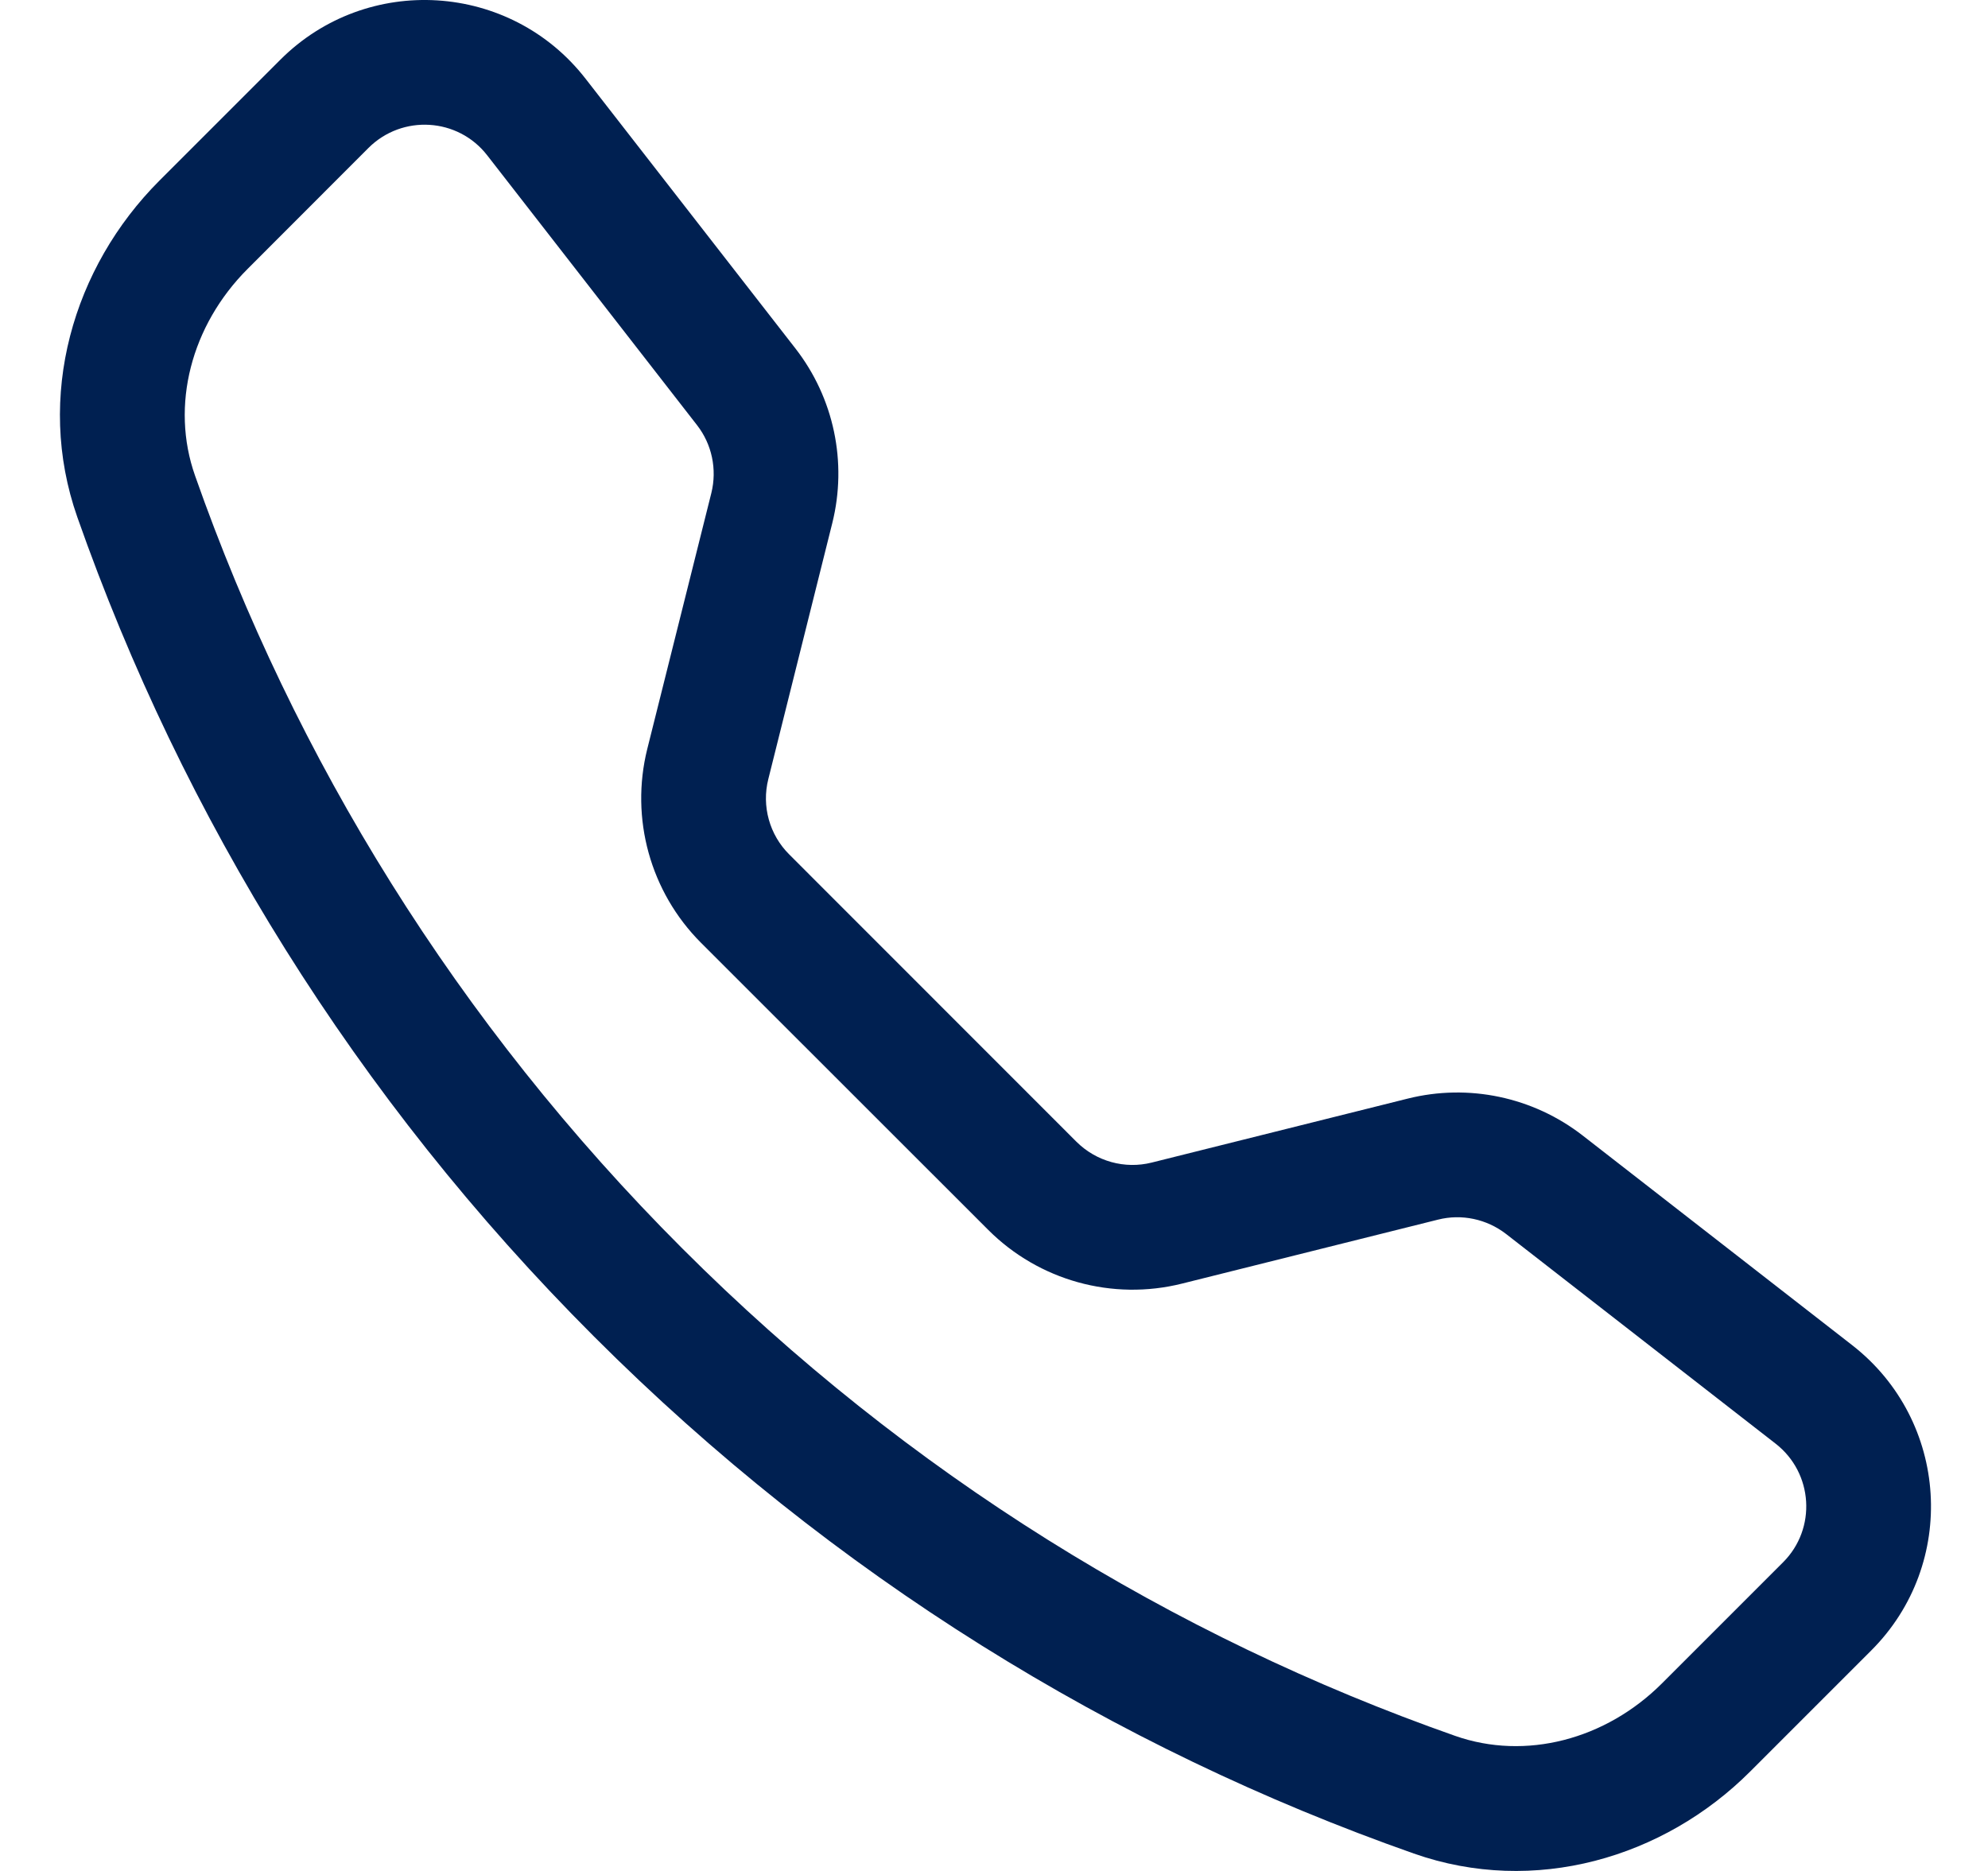 <svg width="17" height="16" viewBox="0 0 17 16" fill="none" xmlns="http://www.w3.org/2000/svg">
<path d="M4.166 1.328C3.916 1.006 3.44 0.977 3.151 1.265L2.118 2.299C1.634 2.783 1.456 3.468 1.668 4.068C2.516 6.481 3.905 8.747 5.835 10.677C7.766 12.608 10.031 13.997 12.444 14.845C13.045 15.056 13.73 14.878 14.213 14.395L15.247 13.361C15.536 13.073 15.506 12.597 15.184 12.346L12.878 10.552C12.713 10.425 12.499 10.379 12.297 10.43L10.108 10.977C9.513 11.126 8.884 10.951 8.451 10.518L5.994 8.062C5.561 7.628 5.387 6.999 5.535 6.405L6.083 4.216C6.133 4.013 6.088 3.799 5.96 3.635L4.166 1.328ZM2.397 0.511C3.139 -0.231 4.364 -0.155 5.008 0.674L6.802 2.98C7.131 3.403 7.247 3.954 7.117 4.474L6.57 6.663C6.512 6.894 6.58 7.139 6.749 7.307L9.205 9.764C9.374 9.932 9.618 10 9.849 9.942L12.038 9.395C12.558 9.265 13.109 9.381 13.533 9.71L15.839 11.504C16.667 12.149 16.744 13.373 16.001 14.115L14.967 15.149C14.228 15.889 13.121 16.214 12.09 15.851C9.53 14.951 7.127 13.477 5.081 11.431C3.035 9.386 1.561 6.982 0.661 4.422C0.299 3.391 0.624 2.285 1.363 1.545L2.397 0.511Z" fill="#002051"/>
</svg>
